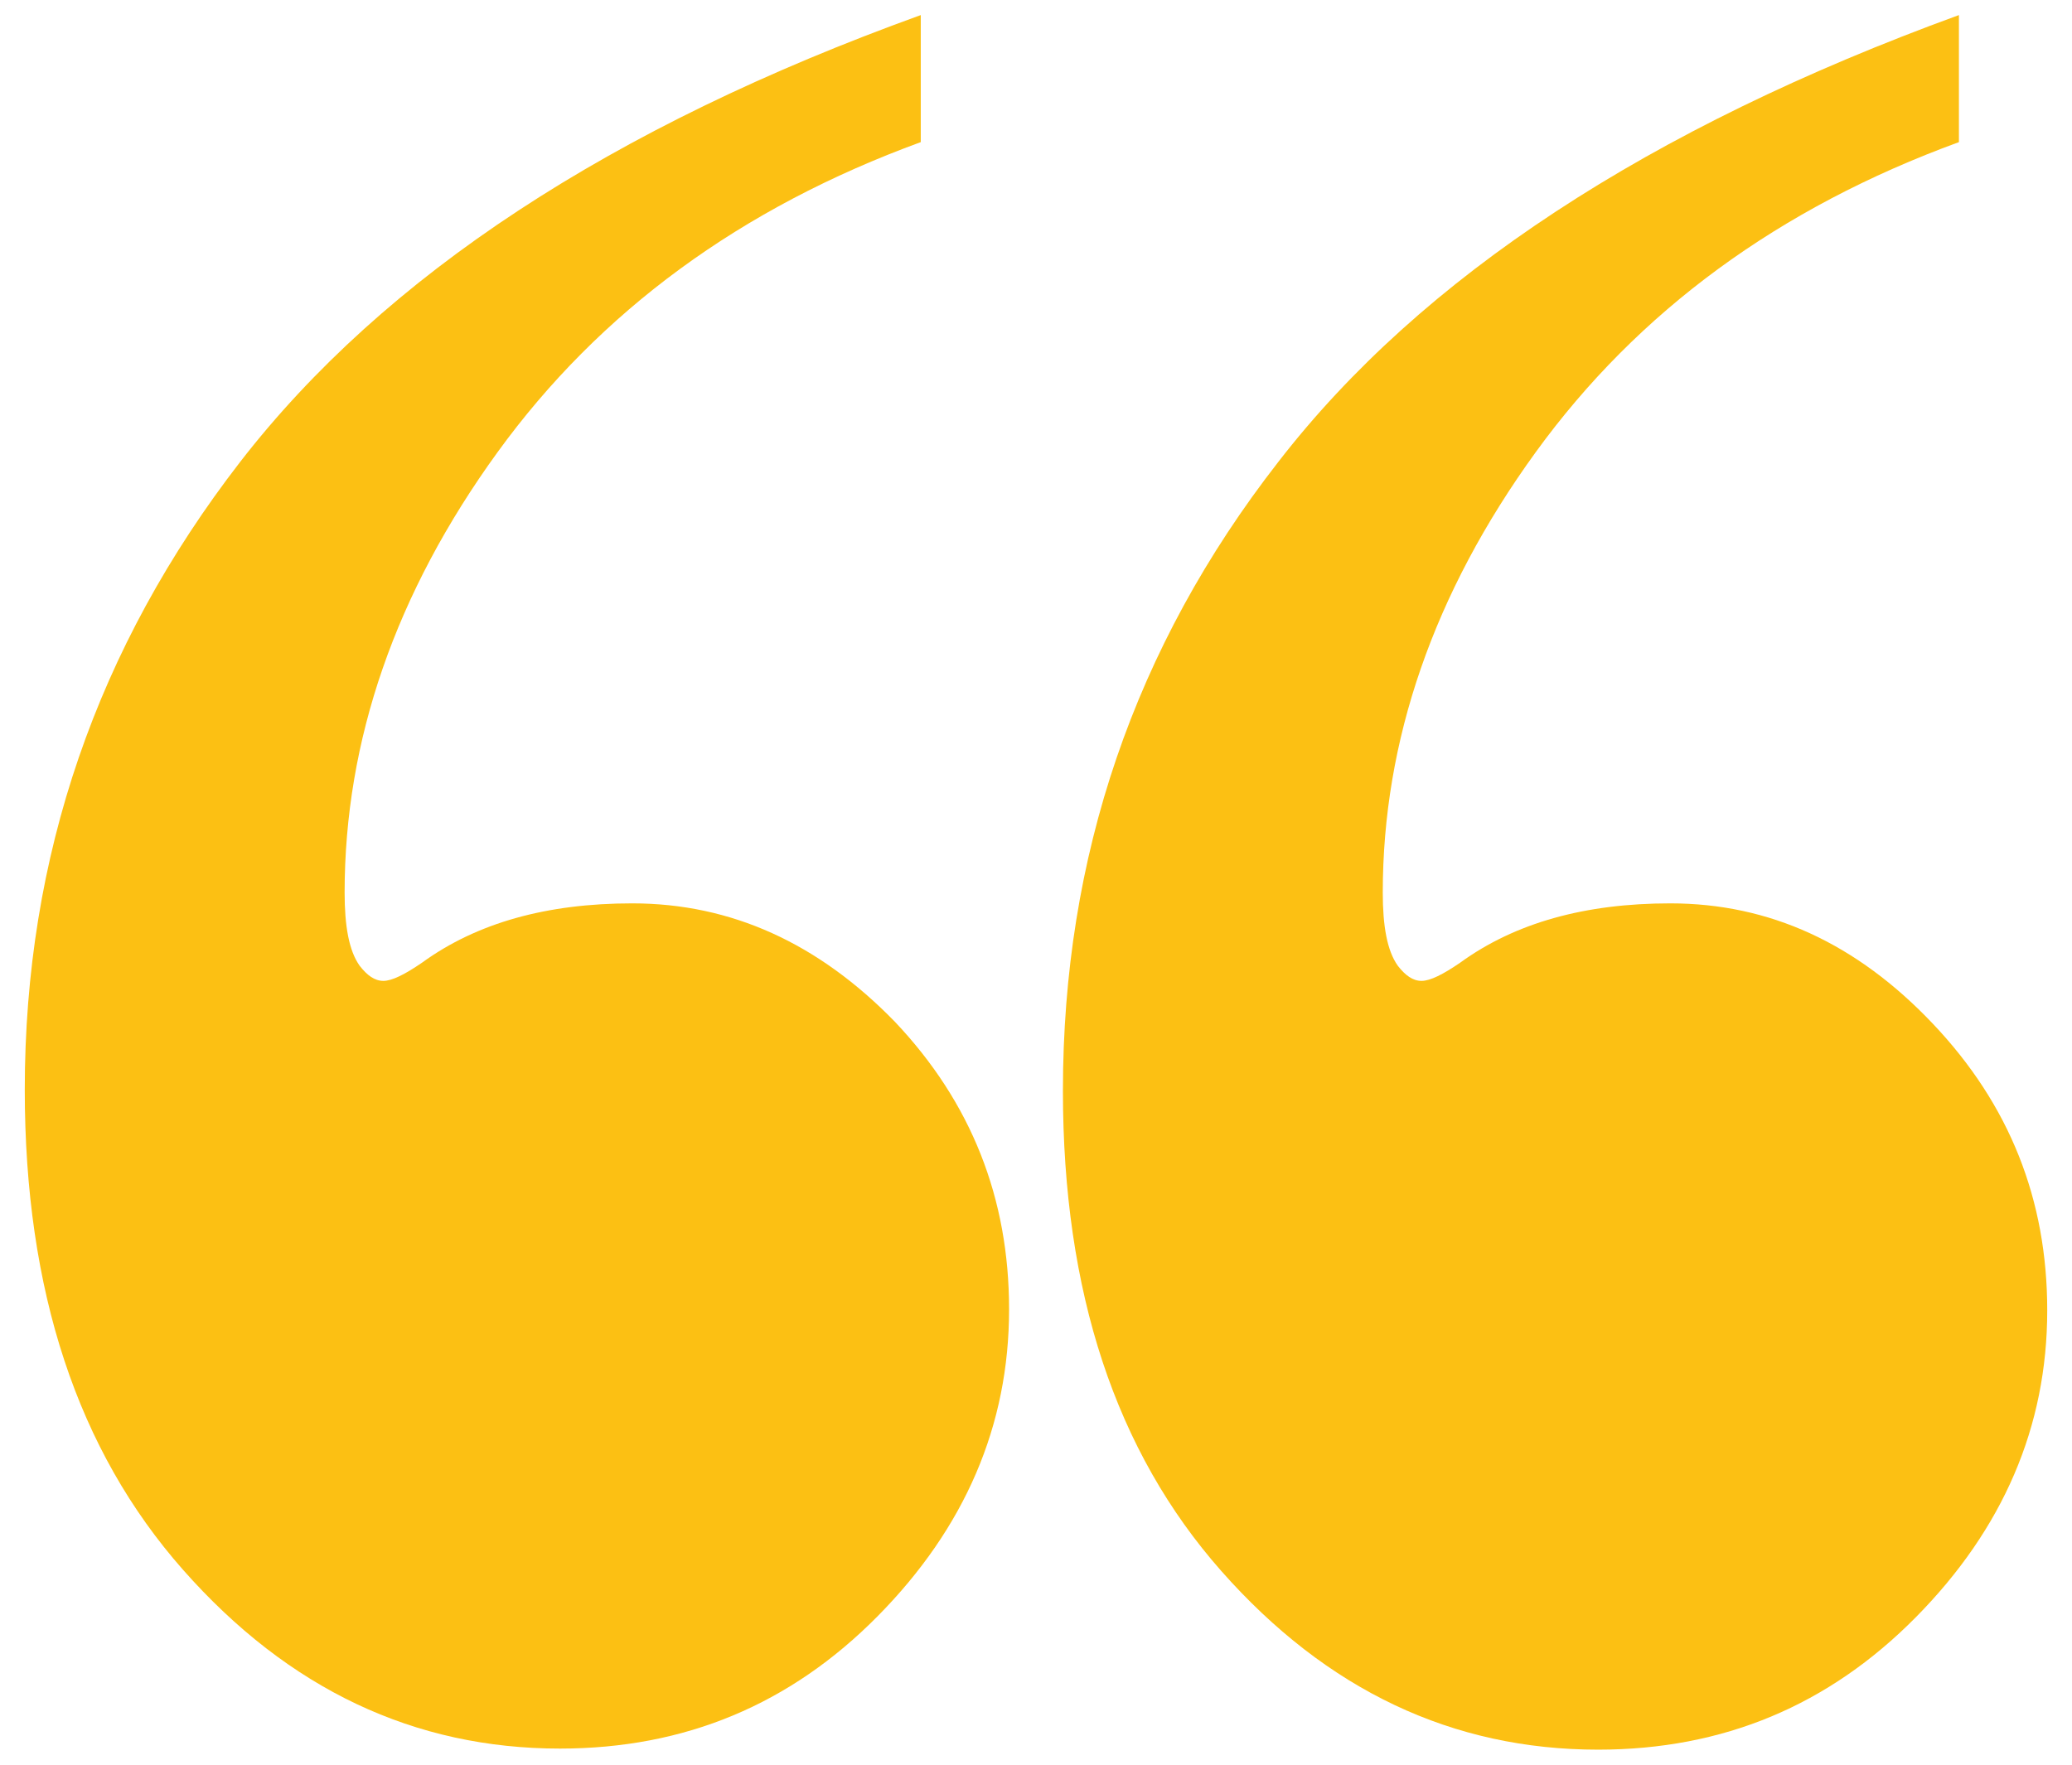 <?xml version="1.0" encoding="utf-8"?>
<!-- Generator: Adobe Illustrator 27.0.0, SVG Export Plug-In . SVG Version: 6.00 Build 0)  -->
<svg version="1.1" id="Layer_1" xmlns="http://www.w3.org/2000/svg" xmlns:xlink="http://www.w3.org/1999/xlink" x="0px" y="0px"
	 viewBox="0 0 192.4 163.9" style="enable-background:new 0 0 192.4 163.9;" xml:space="preserve">
<style type="text/css">
	.st0{fill:#FCC013;}
</style>
<g>
	<path class="st0" d="M58.7,83.9c-7.9,0-14.4,1.8-19.5,5.5c-1.6,1.1-2.8,1.7-3.6,1.7c-0.8,0-1.5-0.5-2.2-1.4c-1-1.4-1.4-3.7-1.4-6.8
		c0-14.1,4.7-27.8,14.2-40.9c9.5-13.1,22.6-22.7,39.3-28.8V1.4C56.7,11.8,35.7,25.6,22.3,42.9C9,60.1,2.3,79.5,2.3,101.2
		c0,18.7,4.9,33.5,14.7,44.6c9.8,11.1,21.5,16.6,35,16.6c11.6,0,21.4-4.1,29.5-12.3c8.1-8.2,12.2-17.7,12.2-28.5
		c0-10.3-3.5-19.2-10.6-26.7C76,87.6,67.9,83.9,58.7,83.9z"/>
	<path class="st0" d="M179.5,95.1c-7.1-7.5-15.2-11.2-24.4-11.2c-7.9,0-14.4,1.8-19.5,5.5c-1.6,1.1-2.8,1.7-3.6,1.7
		c-0.8,0-1.5-0.5-2.2-1.4c-1-1.4-1.4-3.7-1.4-6.8c0-14.1,4.7-27.8,14.2-40.9c9.5-13.1,22.6-22.7,39.3-28.8V1.4
		c-28.8,10.5-49.9,24.3-63.2,41.5c-13.4,17.2-20,36.7-20,58.4c0,18.7,4.9,33.5,14.7,44.6c9.8,11.1,21.5,16.6,35,16.6
		c11.6,0,21.4-4.1,29.5-12.3c8.1-8.2,12.2-17.7,12.2-28.5C190.1,111.4,186.6,102.6,179.5,95.1z"/>
</g>
</svg>
